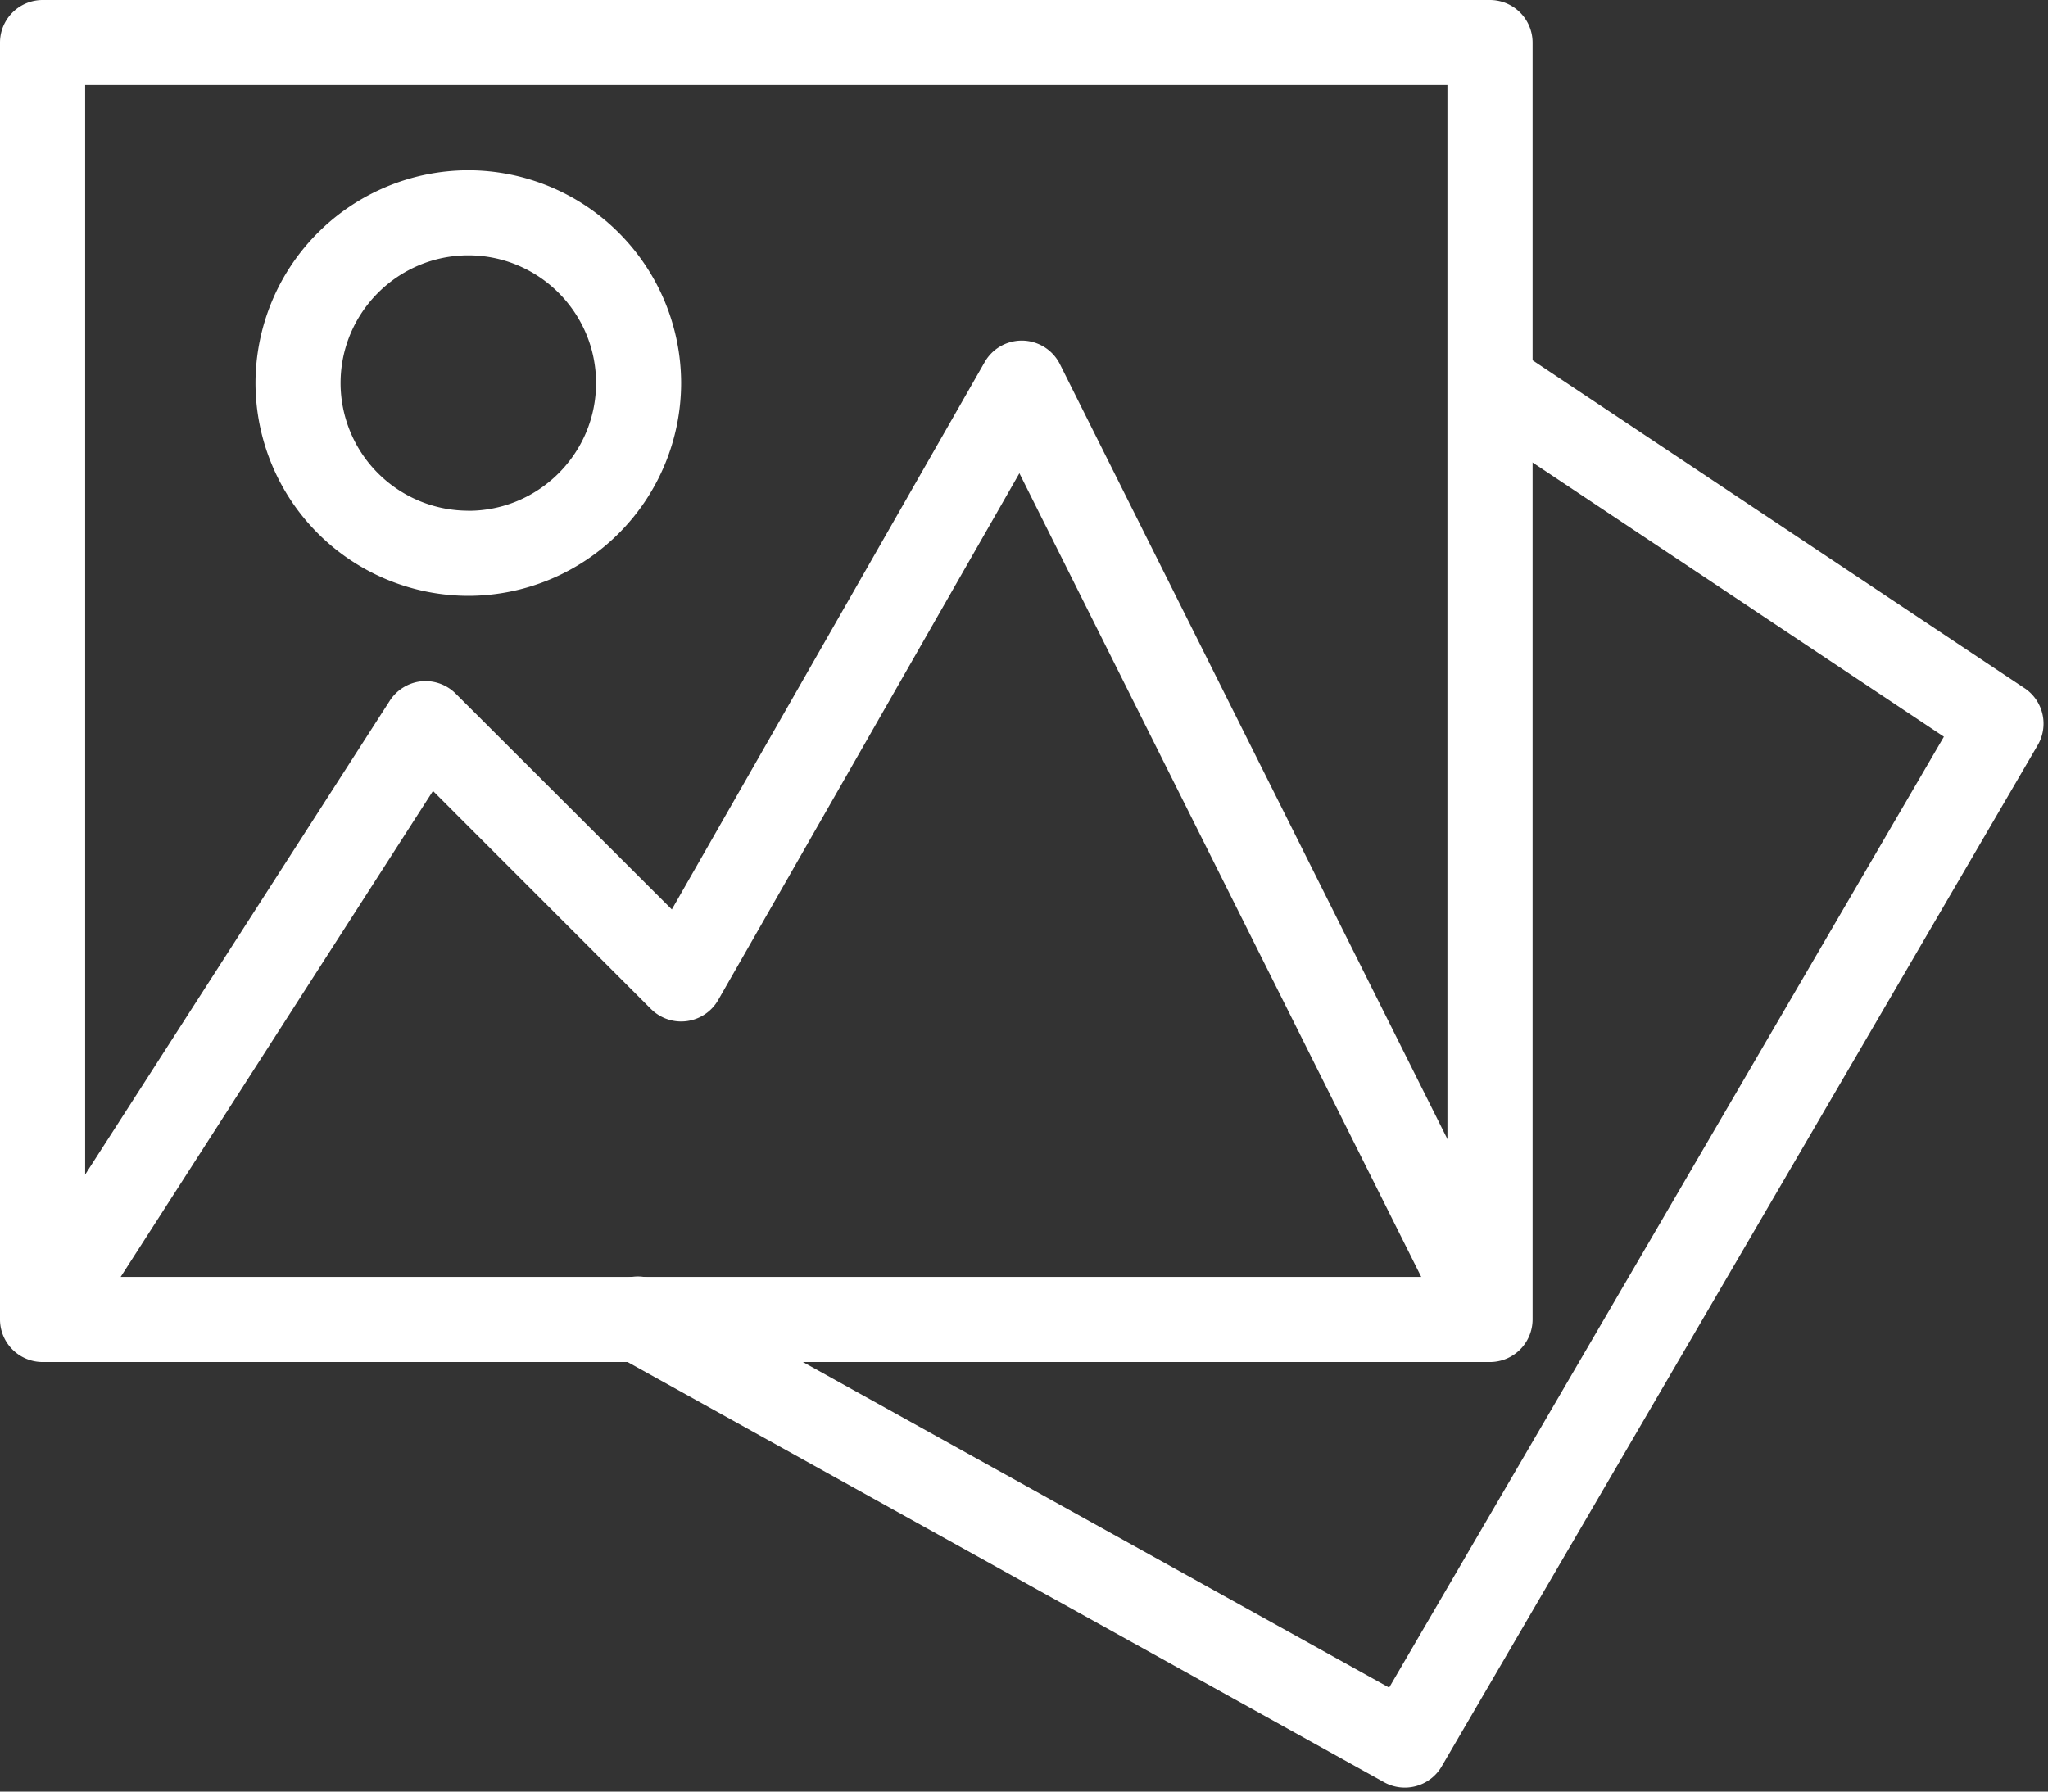 <svg xmlns="http://www.w3.org/2000/svg" width="24" height="21" viewBox="0 0 24 21">
    <rect x="0" y="0" width="24" height="21" fill="#333333" stroke="none"/>
    <g fill="#FFF" fill-rule="nonzero">
        <path d="M17.461 0H.5A.5.5 0 0 0 0 .5v14.967a.5.5 0 0 0 .5.498H17.46a.5.5 0 0 0 .5-.498V.499a.5.5 0 0 0-.5-.499zm-.499 14.967H.998V.997h15.964v13.97z"/>
        <path d="M17.907 15.242L12.42 4.267a.5.5 0 0 0-.88-.024L7.873 10.66 5.34 8.13a.502.502 0 0 0-.406-.144.503.503 0 0 0-.366.227L.08 15.196a.5.5 0 0 0 .84.54l4.154-6.465 2.556 2.557a.5.5 0 0 0 .786-.106l3.53-6.175 5.07 10.142a.5.5 0 0 0 .892-.447zM5.488 1.996A2.498 2.498 0 0 0 2.994 4.49a2.498 2.498 0 0 0 2.494 2.494A2.498 2.498 0 0 0 7.982 4.49a2.498 2.498 0 0 0-2.494-2.494zm0 3.99A1.498 1.498 0 0 1 3.991 4.49c0-.825.672-1.497 1.497-1.497.825 0 1.497.672 1.497 1.497 0 .825-.672 1.497-1.497 1.497z"/>
        <path d="M23.724 8.066l-5.986-3.991a.5.5 0 0 0-.553.83l5.595 3.73-6.501 11.146-8.553-4.751a.499.499 0 1 0-.485.872l8.98 4.989a.5.5 0 0 0 .673-.185L23.88 8.733a.5.5 0 0 0-.155-.667z"/>
    </g>
</svg>
